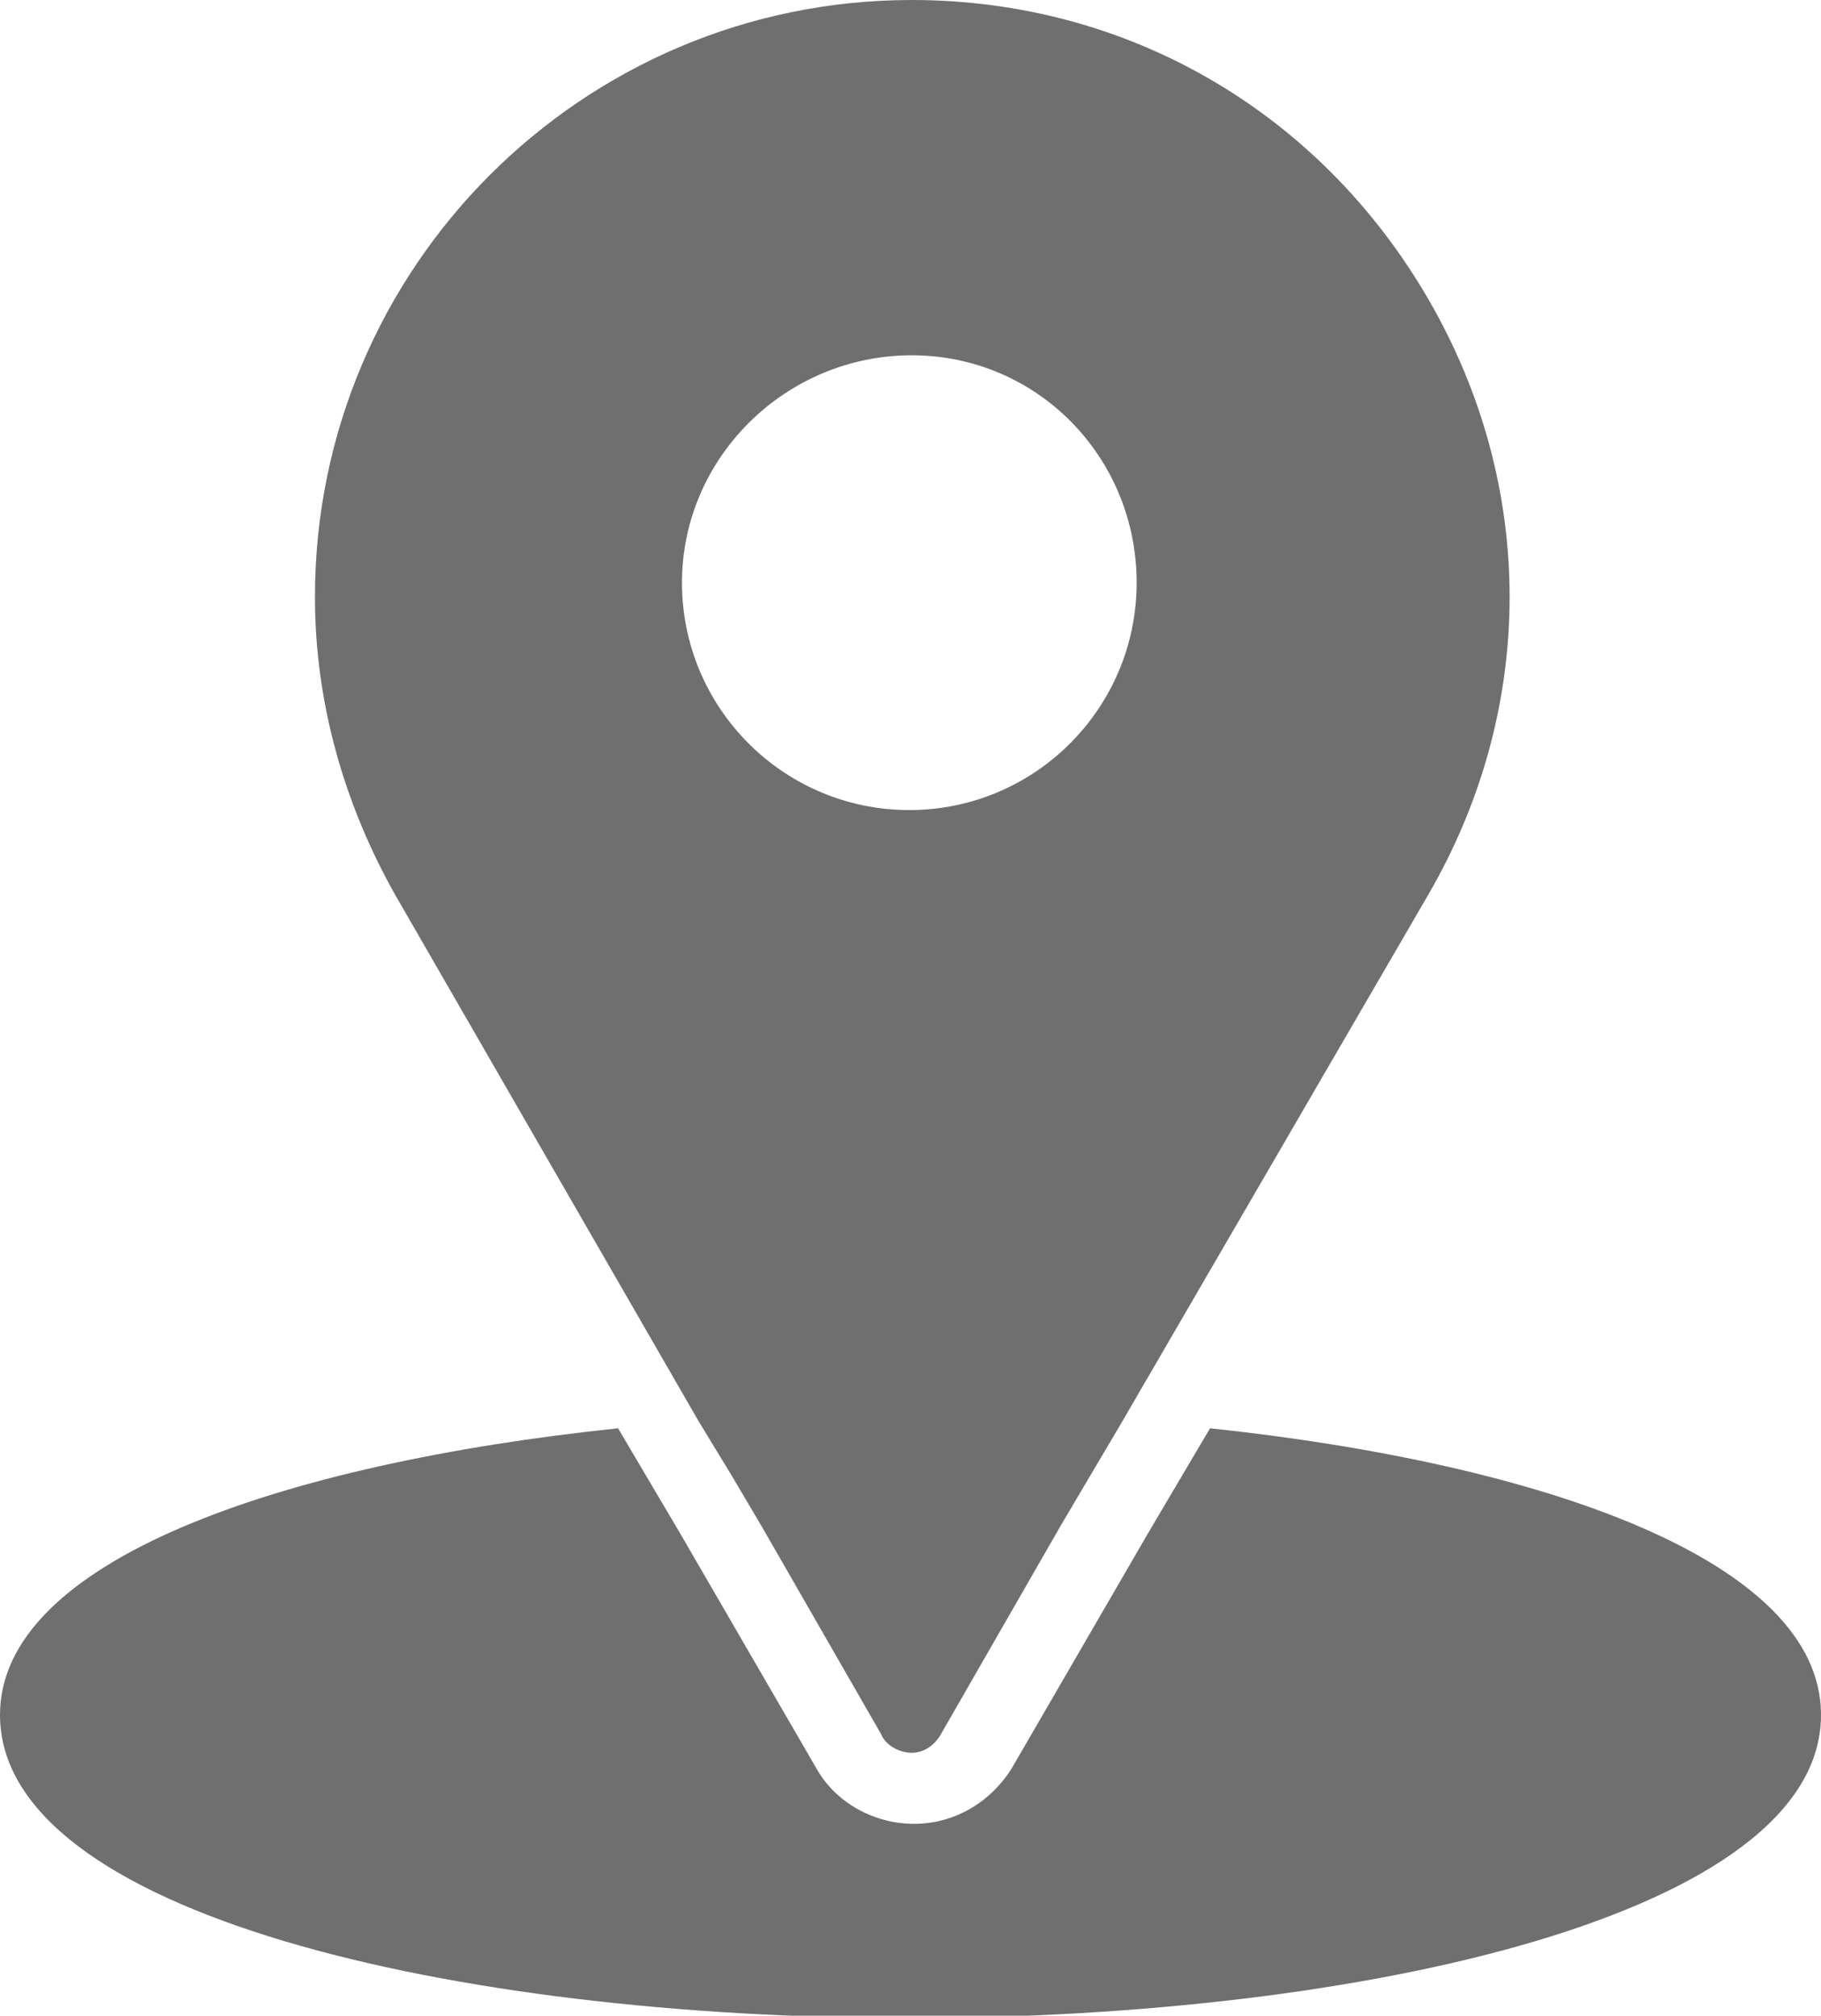 <?xml version="1.0" encoding="utf-8"?>
<!-- Generator: Adobe Illustrator 25.4.0, SVG Export Plug-In . SVG Version: 6.00 Build 0)  -->
<svg version="1.1" id="Livello_1" xmlns="http://www.w3.org/2000/svg" xmlns:xlink="http://www.w3.org/1999/xlink" x="0px" y="0px"
	 viewBox="0 0 76.9 85.1" style="enable-background:new 0 0 76.9 85.1;" xml:space="preserve">
<style type="text/css">
	.st0{fill:#6F6F6F;}
</style>
<path class="st0" d="M76.9,72.4c0,8.4-19.3,12.8-38.5,12.8S0,80.8,0,72.4c0-6.5,11.8-10.6,26.1-12.1l1.3,2.2l1.3,2.2l5.8,10
	c0.8,1.4,2.4,2.3,4.1,2.3s3.2-0.9,4.1-2.3l5.8-10l1.3-2.2l1.3-2.2C65.2,61.8,76.9,65.9,76.9,72.4L76.9,72.4z M16.7,37.8
	c-2.2-3.9-3.4-8.2-3.4-12.6C13.3,11.3,24.6,0,38.5,0c9.1,0,17.2,4.7,21.8,12.6c4.6,7.9,4.6,17.3,0,25.2L47.4,60l-1.3,2.2l-1.3,2.2
	l-5,8.7C39.5,73.7,39,74,38.5,74s-1.1-0.3-1.3-0.8l-5-8.7l-1.3-2.2L29.5,60L16.7,37.8z M28.8,24.6c0,5.3,4.3,9.6,9.6,9.6
	s9.6-4.3,9.6-9.6S43.8,15,38.5,15S28.8,19.3,28.8,24.6z"/>
</svg>
